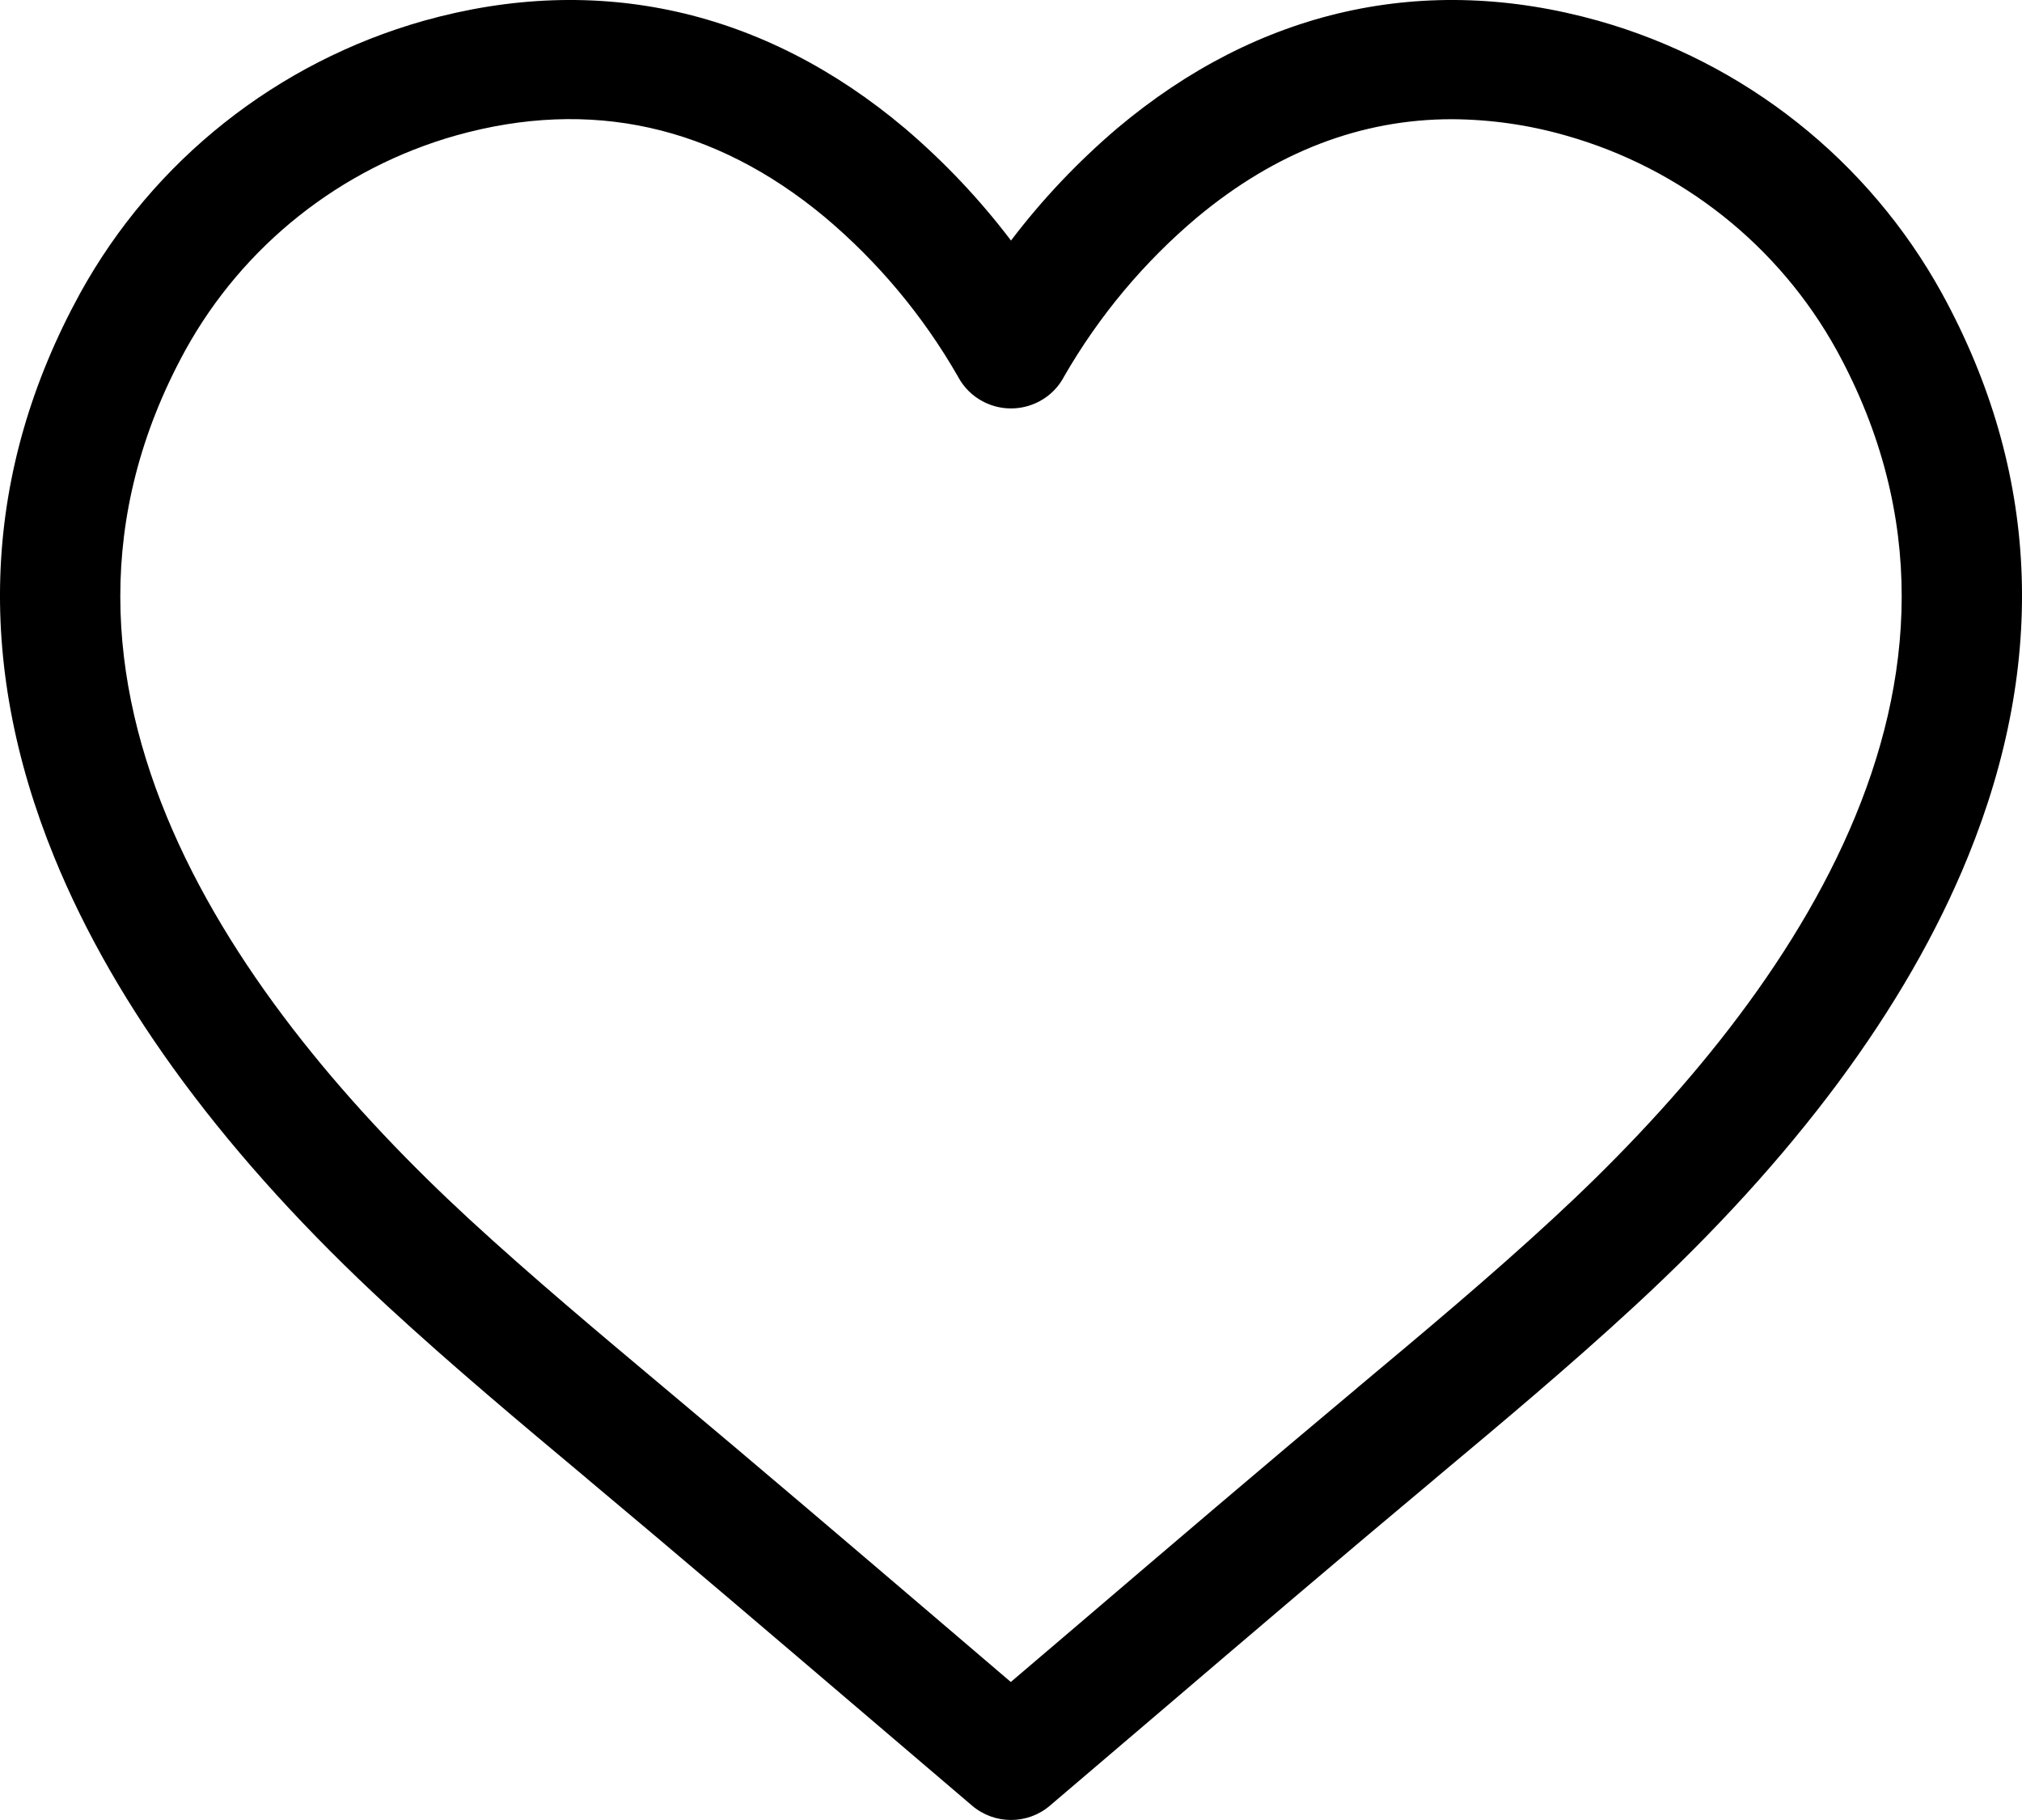 <svg width="20" height="18" viewBox="0 0 20 18" fill="none" xmlns="http://www.w3.org/2000/svg">
<path d="M0.791 2.903C1.516 1.586 2.742 0.615 4.193 0.205C5.91 -0.276 7.556 0.093 8.953 1.271C9.341 1.602 9.692 1.973 10 2.379C10.308 1.973 10.66 1.602 11.048 1.271C12.446 0.093 14.092 -0.276 15.808 0.205C17.259 0.615 18.484 1.587 19.209 2.903C20.17 4.658 20.256 6.534 19.464 8.477C18.857 9.966 17.748 11.46 16.167 12.918C15.526 13.51 14.851 14.075 14.198 14.621L14.188 14.63C13.27 15.397 12.343 16.188 11.447 16.953L10.385 17.858C10.164 18.047 9.837 18.047 9.615 17.858C9.262 17.558 8.909 17.257 8.556 16.955C7.659 16.19 6.731 15.398 5.812 14.629L5.802 14.62C5.149 14.074 4.474 13.509 3.833 12.918C2.253 11.46 1.143 9.965 0.536 8.476C-0.256 6.534 -0.17 4.658 0.791 2.903ZM4.639 12.055C5.26 12.627 5.923 13.182 6.563 13.719L6.574 13.728C7.497 14.501 8.427 15.294 9.327 16.062L9.998 16.635L10.674 16.059C11.572 15.292 12.501 14.499 13.423 13.728L13.433 13.719C14.075 13.182 14.739 12.627 15.359 12.054C17.637 9.955 19.971 6.761 18.168 3.466C17.596 2.429 16.631 1.663 15.487 1.34C15.121 1.235 14.742 1.181 14.361 1.179C13.462 1.179 12.618 1.503 11.843 2.148C11.315 2.592 10.87 3.125 10.526 3.722C10.376 4.01 10.018 4.123 9.727 3.973C9.619 3.918 9.531 3.83 9.474 3.722C9.131 3.124 8.686 2.591 8.158 2.147C7.066 1.239 5.84 0.968 4.513 1.339C3.369 1.662 2.404 2.428 1.832 3.466C0.029 6.761 2.363 9.955 4.639 12.055Z" fill="black"/>
</svg>
